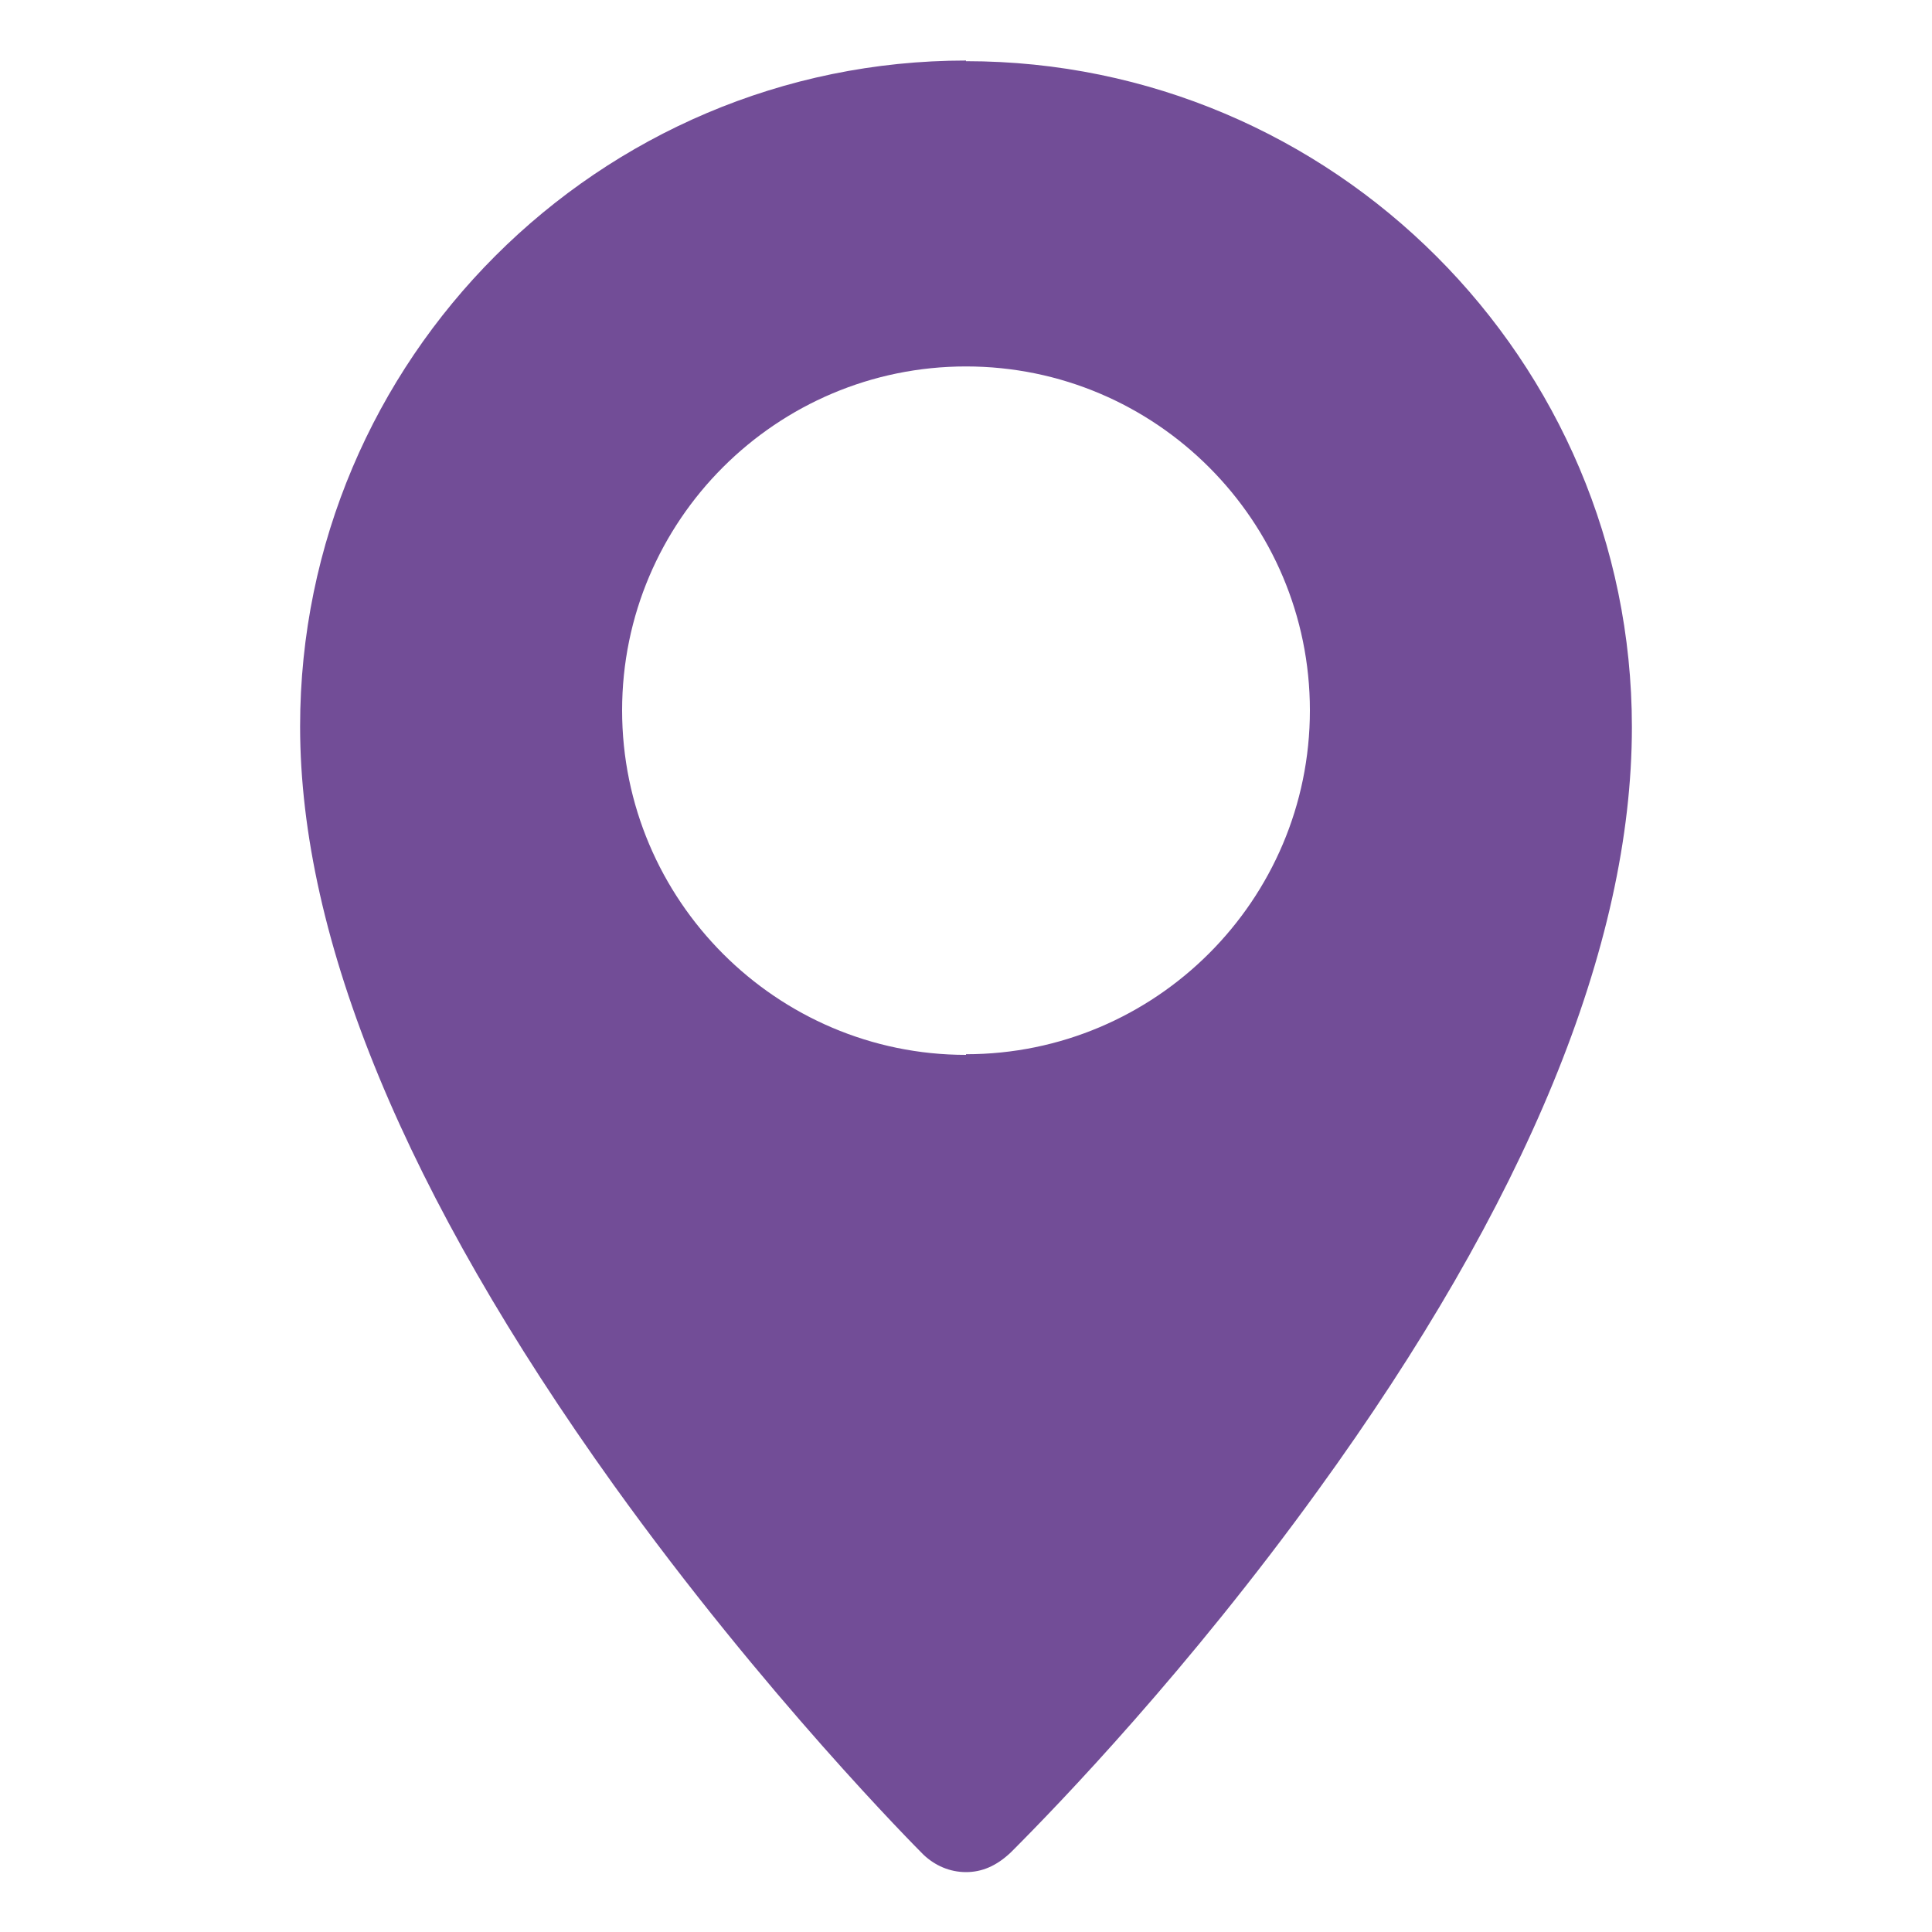 <?xml version="1.0" encoding="UTF-8"?>
<svg id="Layer_1" xmlns="http://www.w3.org/2000/svg" version="1.1" viewBox="0 0 300 300">
  <!-- Generator: Adobe Illustrator 29.5.1, SVG Export Plug-In . SVG Version: 2.1.0 Build 141)  -->
  <defs>
    <style>
      .st0 {
        fill: #724d97;
      }
    </style>
  </defs>
  <path class="st0" d="M150,9.4c-57,0-103.4,46.4-103.4,103.4,0,33.1,16.4,72.7,48.7,117.8,23.4,32.6,47,56.3,48.1,57.4,1.8,1.7,4.1,2.7,6.6,2.7,2.4,0,4.7-.9,7-3.1,7.6-7.6,27.5-28.3,47.6-56.1,32.4-44.7,48.8-84.6,48.8-118.6,0-57-46.4-103.4-103.4-103.4ZM150,163.8c-29.4,0-53.4-24-53.4-53.5,0-29.5,24-53.4,53.4-53.4,29.5,0,53.4,24,53.4,53.4,0,29.5-24,53.4-53.4,53.4Z"/>
</svg>